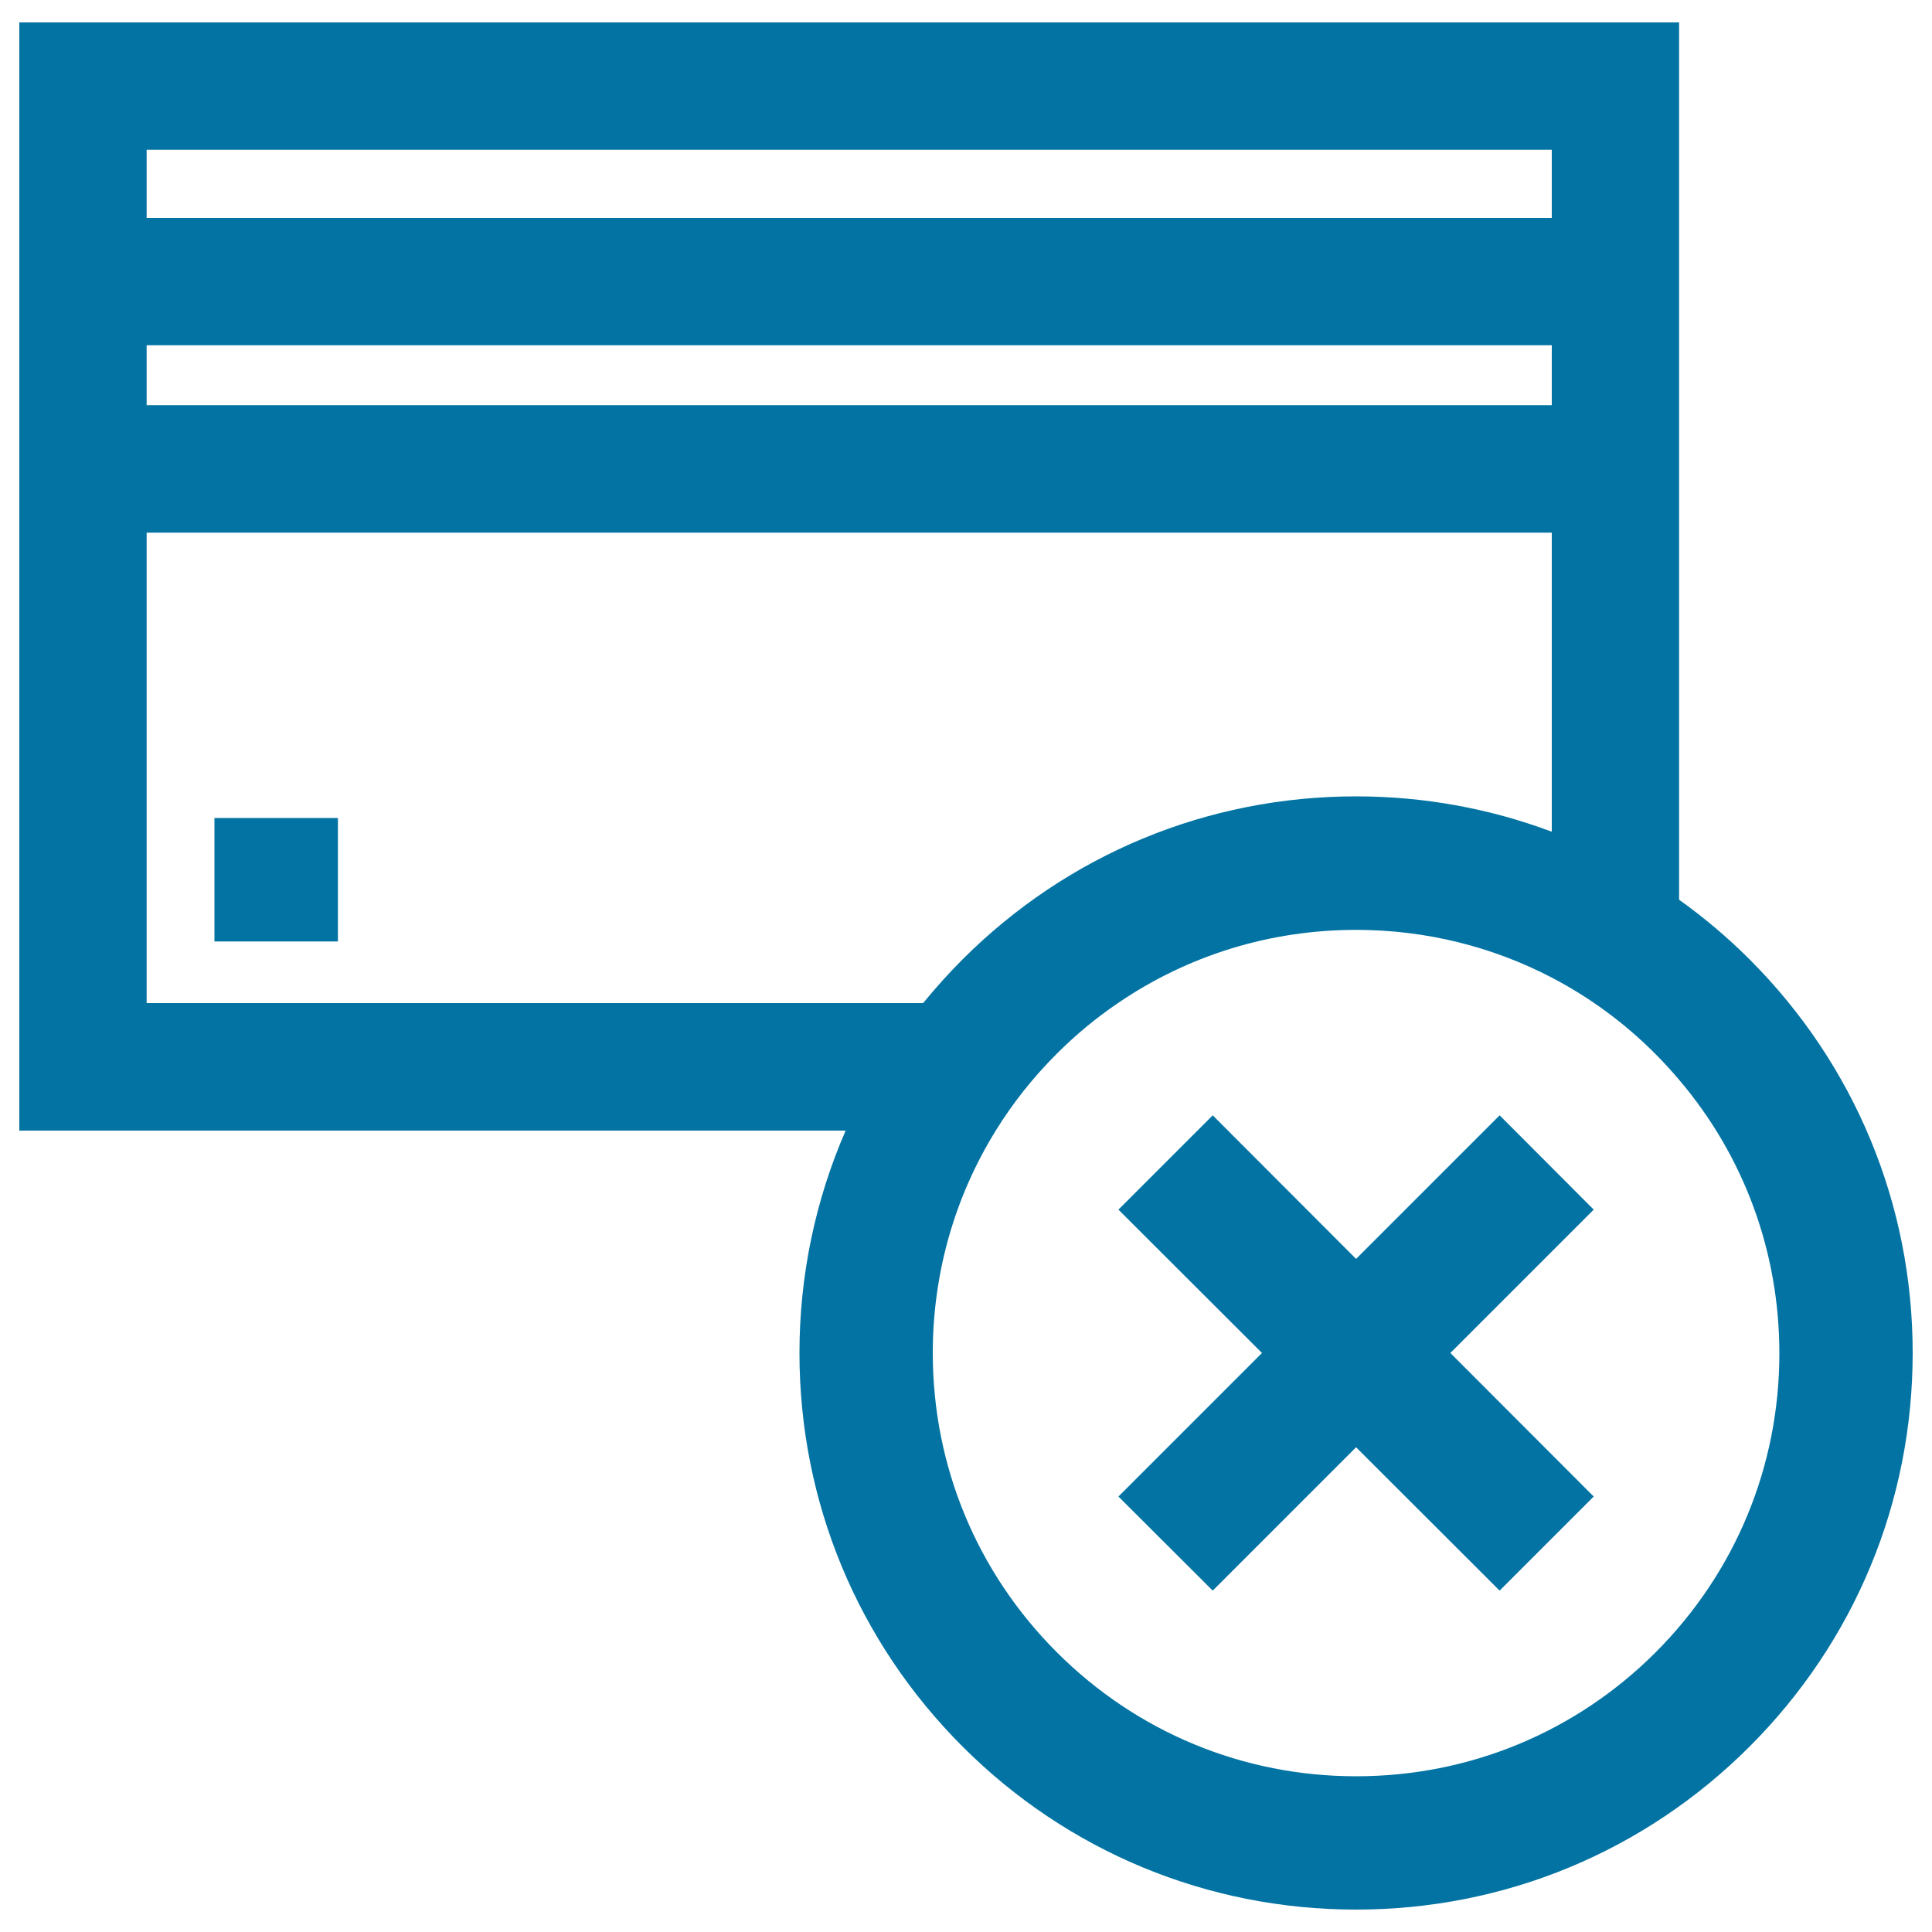 <svg xmlns="http://www.w3.org/2000/svg" viewBox="0 0 1000 1000" style="fill:#0273a2">
<title>Delete Credit Card Commercial Button SVG icon</title>
<g><g><rect x="111" y="423.4" width="63.9" height="63.9"/><path d="M869.1,465.7V11.6H10v573.6h427.7c-15.6,35.8-23.9,74.9-23.9,115.1c0,76.9,30,149.3,84.4,203.7c54.4,54.4,126.8,84.4,203.7,84.4c76.9,0,149.3-30,203.7-84.4C960,849.6,990,777.3,990,700.3c0-76.9-30-149.3-84.4-203.7C894.2,485.2,882,474.9,869.1,465.7z M701.9,919.4c-58.5,0-113.5-22.8-154.9-64.2c-41.4-41.4-64.2-96.4-64.2-154.9c0-41.3,11.4-80.9,32.6-115.1c8.8-14.3,19.4-27.6,31.6-39.8c9.8-9.8,20.3-18.5,31.5-26.1c36.1-24.7,78.7-38,123.4-38c35.9,0,70.4,8.6,101.3,24.7c19.5,10.2,37.6,23.4,53.6,39.5c4.3,4.3,8.4,8.8,12.3,13.4c33.6,39.5,51.9,89.1,51.9,141.6c0,58.5-22.8,113.5-64.2,154.9C815.5,896.6,760.5,919.4,701.9,919.4z M75.9,178.7h727.3v31H75.9V178.7L75.9,178.7z M75.9,77.5h727.3v35.3H75.9V77.5L75.9,77.5z M75.9,519.3V275.7h727.3v154.8c-32-12-66.1-18.3-101.3-18.3c-76.9,0-149.3,30-203.7,84.4c-7.2,7.2-14,14.8-20.4,22.6H75.9z"/><polygon points="784.1,585.2 776.2,577.3 768.3,585.2 701.9,651.6 635.6,585.2 627.7,577.3 619.8,585.2 578.9,626.1 653.2,700.3 578.9,774.6 627.7,823.3 701.9,749.1 776.2,823.3 824.9,774.6 750.7,700.3 824.9,626.1 "/></g></g>
</svg>